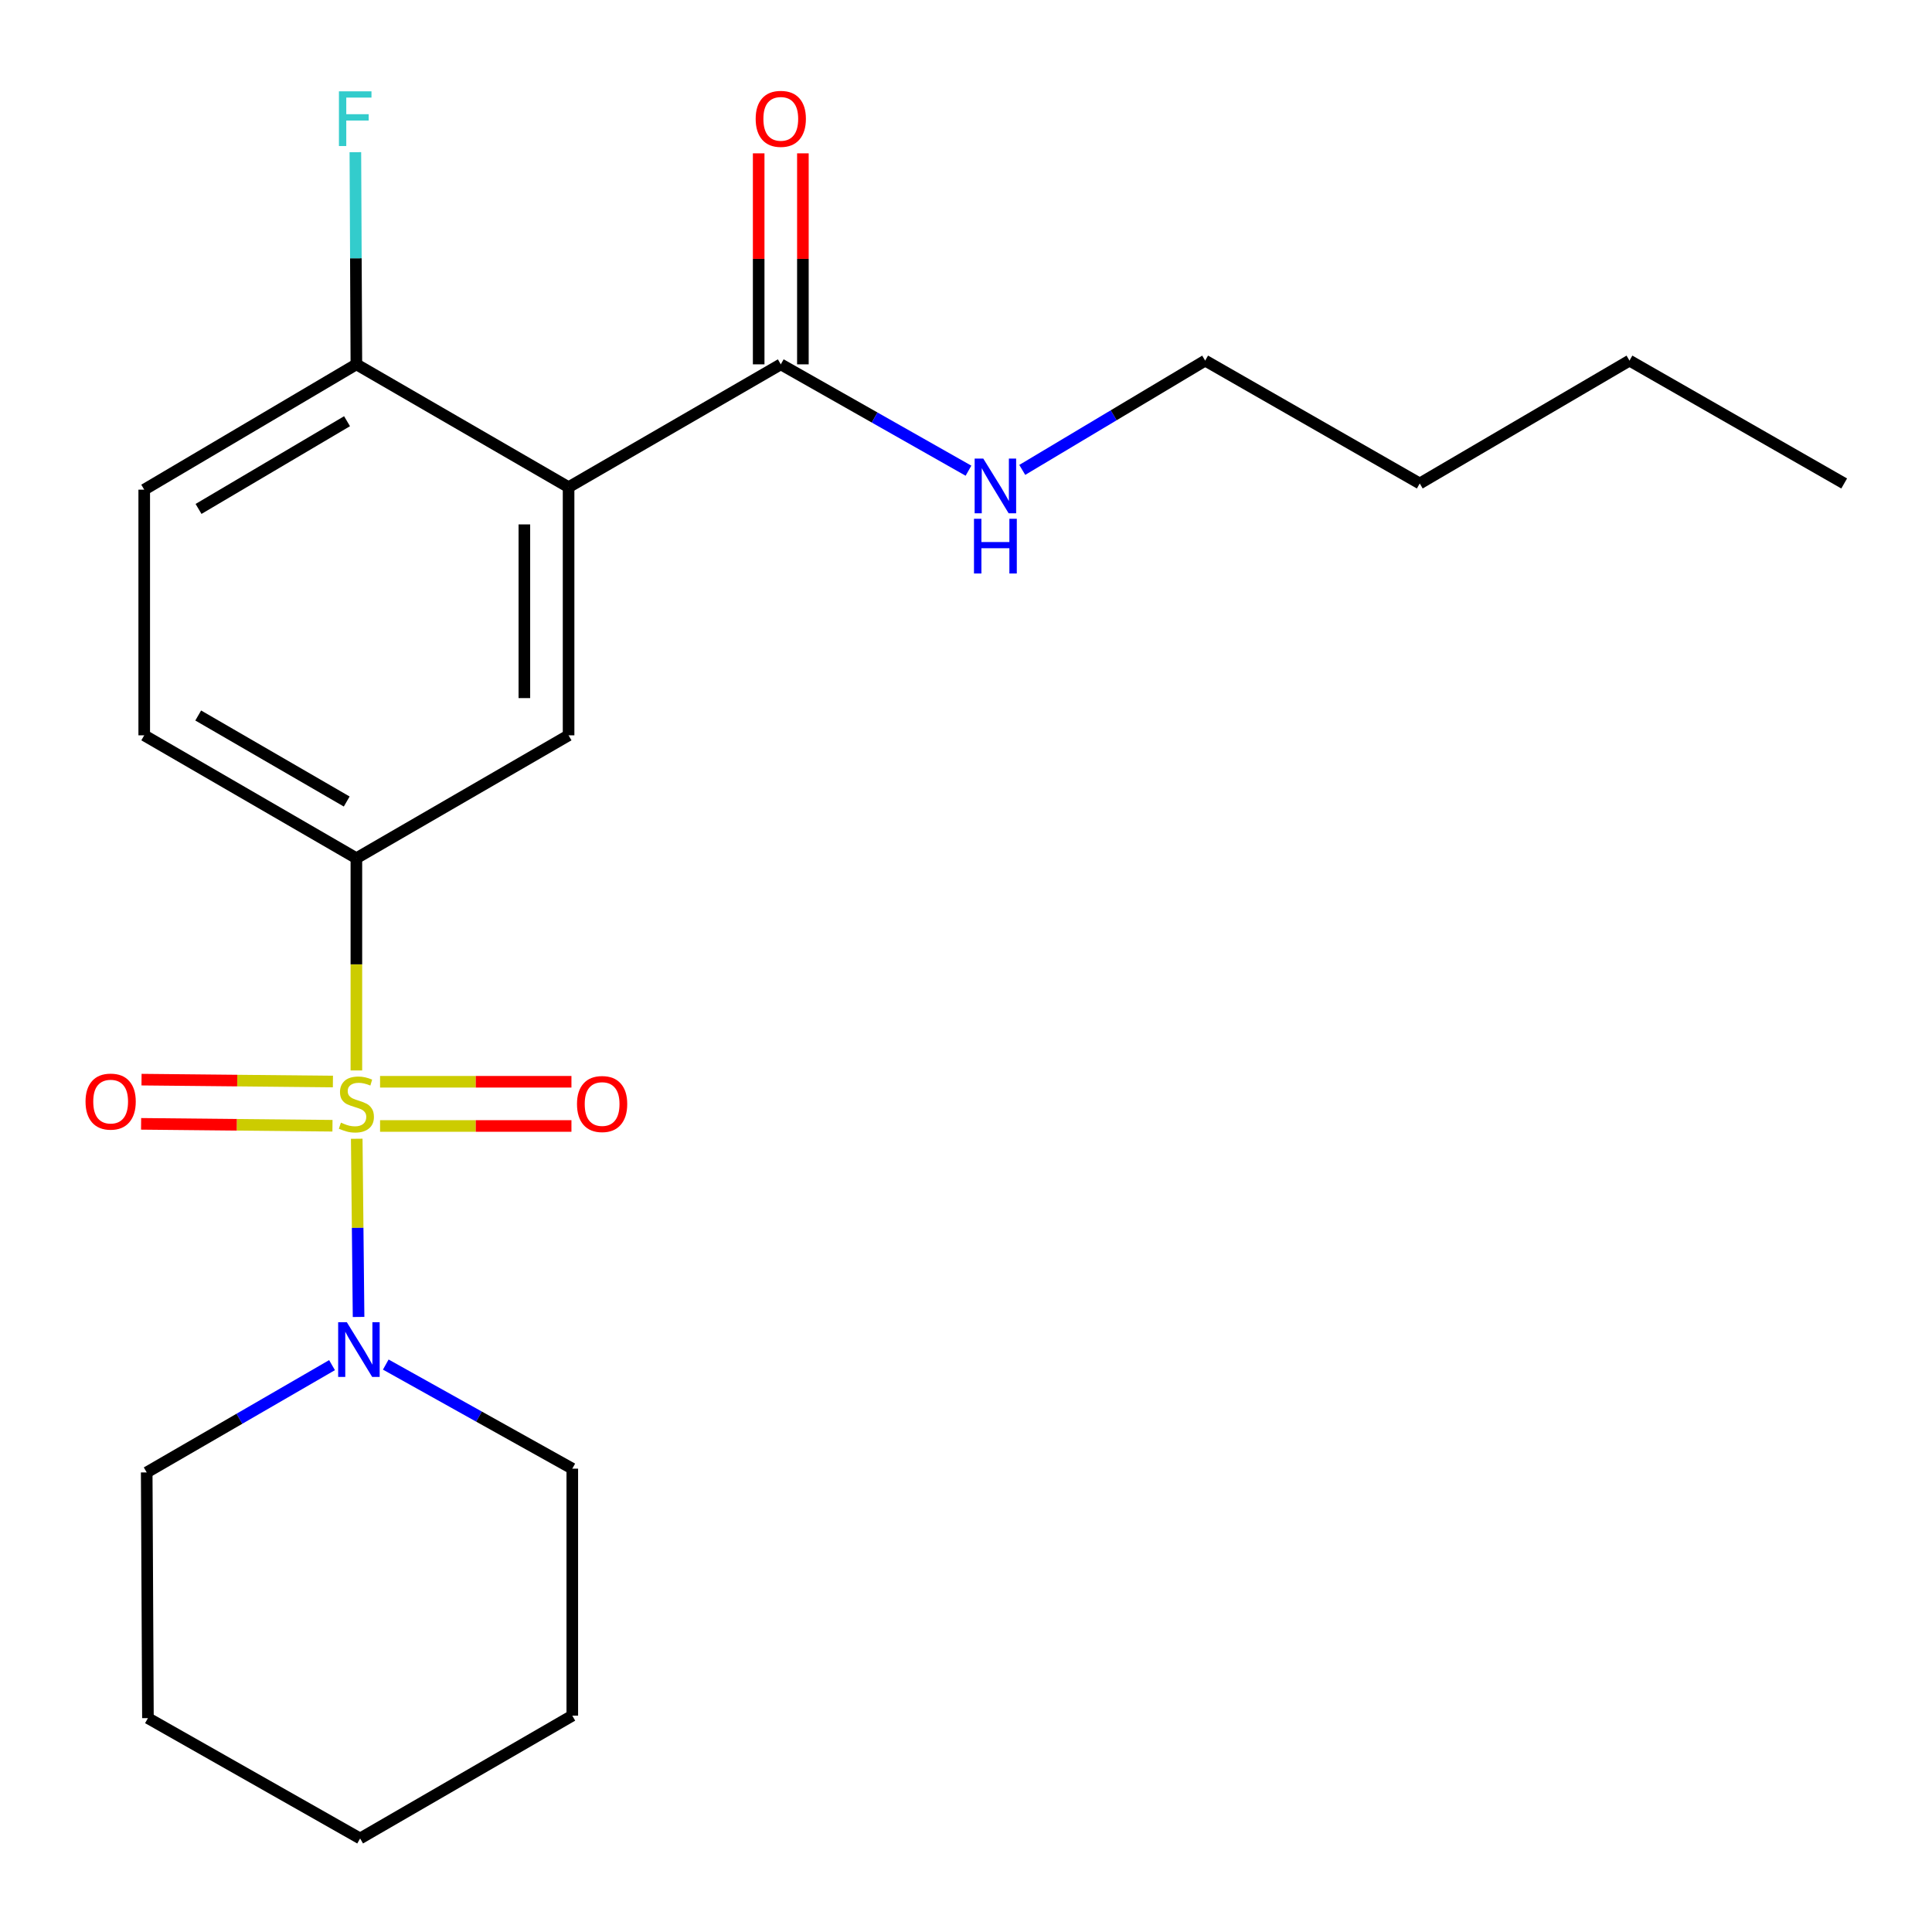 <?xml version='1.0' encoding='iso-8859-1'?>
<svg version='1.1' baseProfile='full'
              xmlns='http://www.w3.org/2000/svg'
                      xmlns:rdkit='http://www.rdkit.org/xml'
                      xmlns:xlink='http://www.w3.org/1999/xlink'
                  xml:space='preserve'
width='1000px' height='1000px' viewBox='0 0 1000 1000'>
<!-- END OF HEADER -->
<rect style='opacity:1.0;fill:#FFFFFF;stroke:none' width='1000' height='1000' x='0' y='0'> </rect>
<path class='bond-1' d='M 184.461,554.063 L 184.461,499.136' style='fill:none;fill-rule:evenodd;stroke:#CCCC00;stroke-width:6px;stroke-linecap:butt;stroke-linejoin:miter;stroke-opacity:1' />
<path class='bond-1' d='M 184.461,499.136 L 184.461,444.21' style='fill:none;fill-rule:evenodd;stroke:#000000;stroke-width:6px;stroke-linecap:butt;stroke-linejoin:miter;stroke-opacity:1' />
<path class='bond-2' d='M 184.647,589.422 L 185.122,635.536' style='fill:none;fill-rule:evenodd;stroke:#CCCC00;stroke-width:6px;stroke-linecap:butt;stroke-linejoin:miter;stroke-opacity:1' />
<path class='bond-2' d='M 185.122,635.536 L 185.597,681.651' style='fill:none;fill-rule:evenodd;stroke:#0000FF;stroke-width:6px;stroke-linecap:butt;stroke-linejoin:miter;stroke-opacity:1' />
<path class='bond-5' d='M 172.314,559.799 L 122.786,559.308' style='fill:none;fill-rule:evenodd;stroke:#CCCC00;stroke-width:6px;stroke-linecap:butt;stroke-linejoin:miter;stroke-opacity:1' />
<path class='bond-5' d='M 122.786,559.308 L 73.257,558.818' style='fill:none;fill-rule:evenodd;stroke:#FF0000;stroke-width:6px;stroke-linecap:butt;stroke-linejoin:miter;stroke-opacity:1' />
<path class='bond-5' d='M 172.088,582.683 L 122.559,582.192' style='fill:none;fill-rule:evenodd;stroke:#CCCC00;stroke-width:6px;stroke-linecap:butt;stroke-linejoin:miter;stroke-opacity:1' />
<path class='bond-5' d='M 122.559,582.192 L 73.031,581.702' style='fill:none;fill-rule:evenodd;stroke:#FF0000;stroke-width:6px;stroke-linecap:butt;stroke-linejoin:miter;stroke-opacity:1' />
<path class='bond-6' d='M 196.721,582.804 L 246.25,582.804' style='fill:none;fill-rule:evenodd;stroke:#CCCC00;stroke-width:6px;stroke-linecap:butt;stroke-linejoin:miter;stroke-opacity:1' />
<path class='bond-6' d='M 246.25,582.804 L 295.778,582.804' style='fill:none;fill-rule:evenodd;stroke:#FF0000;stroke-width:6px;stroke-linecap:butt;stroke-linejoin:miter;stroke-opacity:1' />
<path class='bond-6' d='M 196.721,559.919 L 246.25,559.919' style='fill:none;fill-rule:evenodd;stroke:#CCCC00;stroke-width:6px;stroke-linecap:butt;stroke-linejoin:miter;stroke-opacity:1' />
<path class='bond-6' d='M 246.25,559.919 L 295.778,559.919' style='fill:none;fill-rule:evenodd;stroke:#FF0000;stroke-width:6px;stroke-linecap:butt;stroke-linejoin:miter;stroke-opacity:1' />
<path class='bond-0' d='M 294.297,252.165 L 294.297,380.602' style='fill:none;fill-rule:evenodd;stroke:#000000;stroke-width:6px;stroke-linecap:butt;stroke-linejoin:miter;stroke-opacity:1' />
<path class='bond-0' d='M 271.412,271.431 L 271.412,361.336' style='fill:none;fill-rule:evenodd;stroke:#000000;stroke-width:6px;stroke-linecap:butt;stroke-linejoin:miter;stroke-opacity:1' />
<path class='bond-4' d='M 294.297,252.165 L 404.133,188.583' style='fill:none;fill-rule:evenodd;stroke:#000000;stroke-width:6px;stroke-linecap:butt;stroke-linejoin:miter;stroke-opacity:1' />
<path class='bond-23' d='M 294.297,252.165 L 184.461,188.583' style='fill:none;fill-rule:evenodd;stroke:#000000;stroke-width:6px;stroke-linecap:butt;stroke-linejoin:miter;stroke-opacity:1' />
<path class='bond-3' d='M 184.461,444.21 L 294.297,380.602' style='fill:none;fill-rule:evenodd;stroke:#000000;stroke-width:6px;stroke-linecap:butt;stroke-linejoin:miter;stroke-opacity:1' />
<path class='bond-8' d='M 184.461,444.21 L 74.651,380.602' style='fill:none;fill-rule:evenodd;stroke:#000000;stroke-width:6px;stroke-linecap:butt;stroke-linejoin:miter;stroke-opacity:1' />
<path class='bond-8' d='M 179.46,414.866 L 102.593,370.34' style='fill:none;fill-rule:evenodd;stroke:#000000;stroke-width:6px;stroke-linecap:butt;stroke-linejoin:miter;stroke-opacity:1' />
<path class='bond-13' d='M 171.858,706.594 L 123.896,734.358' style='fill:none;fill-rule:evenodd;stroke:#0000FF;stroke-width:6px;stroke-linecap:butt;stroke-linejoin:miter;stroke-opacity:1' />
<path class='bond-13' d='M 123.896,734.358 L 75.935,762.122' style='fill:none;fill-rule:evenodd;stroke:#000000;stroke-width:6px;stroke-linecap:butt;stroke-linejoin:miter;stroke-opacity:1' />
<path class='bond-14' d='M 199.673,706.298 L 247.945,733.237' style='fill:none;fill-rule:evenodd;stroke:#0000FF;stroke-width:6px;stroke-linecap:butt;stroke-linejoin:miter;stroke-opacity:1' />
<path class='bond-14' d='M 247.945,733.237 L 296.217,760.177' style='fill:none;fill-rule:evenodd;stroke:#000000;stroke-width:6px;stroke-linecap:butt;stroke-linejoin:miter;stroke-opacity:1' />
<path class='bond-9' d='M 415.575,188.583 L 415.575,133.976' style='fill:none;fill-rule:evenodd;stroke:#000000;stroke-width:6px;stroke-linecap:butt;stroke-linejoin:miter;stroke-opacity:1' />
<path class='bond-9' d='M 415.575,133.976 L 415.575,79.369' style='fill:none;fill-rule:evenodd;stroke:#FF0000;stroke-width:6px;stroke-linecap:butt;stroke-linejoin:miter;stroke-opacity:1' />
<path class='bond-9' d='M 392.69,188.583 L 392.69,133.976' style='fill:none;fill-rule:evenodd;stroke:#000000;stroke-width:6px;stroke-linecap:butt;stroke-linejoin:miter;stroke-opacity:1' />
<path class='bond-9' d='M 392.69,133.976 L 392.69,79.369' style='fill:none;fill-rule:evenodd;stroke:#FF0000;stroke-width:6px;stroke-linecap:butt;stroke-linejoin:miter;stroke-opacity:1' />
<path class='bond-11' d='M 404.133,188.583 L 452.708,216.109' style='fill:none;fill-rule:evenodd;stroke:#000000;stroke-width:6px;stroke-linecap:butt;stroke-linejoin:miter;stroke-opacity:1' />
<path class='bond-11' d='M 452.708,216.109 L 501.283,243.635' style='fill:none;fill-rule:evenodd;stroke:#0000FF;stroke-width:6px;stroke-linecap:butt;stroke-linejoin:miter;stroke-opacity:1' />
<path class='bond-7' d='M 184.461,188.583 L 74.651,253.449' style='fill:none;fill-rule:evenodd;stroke:#000000;stroke-width:6px;stroke-linecap:butt;stroke-linejoin:miter;stroke-opacity:1' />
<path class='bond-7' d='M 179.629,218.017 L 102.762,263.424' style='fill:none;fill-rule:evenodd;stroke:#000000;stroke-width:6px;stroke-linecap:butt;stroke-linejoin:miter;stroke-opacity:1' />
<path class='bond-12' d='M 184.461,188.583 L 184.198,133.676' style='fill:none;fill-rule:evenodd;stroke:#000000;stroke-width:6px;stroke-linecap:butt;stroke-linejoin:miter;stroke-opacity:1' />
<path class='bond-12' d='M 184.198,133.676 L 183.934,78.769' style='fill:none;fill-rule:evenodd;stroke:#33CCCC;stroke-width:6px;stroke-linecap:butt;stroke-linejoin:miter;stroke-opacity:1' />
<path class='bond-10' d='M 74.651,380.602 L 74.651,253.449' style='fill:none;fill-rule:evenodd;stroke:#000000;stroke-width:6px;stroke-linecap:butt;stroke-linejoin:miter;stroke-opacity:1' />
<path class='bond-15' d='M 529.117,243.223 L 576.454,214.936' style='fill:none;fill-rule:evenodd;stroke:#0000FF;stroke-width:6px;stroke-linecap:butt;stroke-linejoin:miter;stroke-opacity:1' />
<path class='bond-15' d='M 576.454,214.936 L 623.792,186.65' style='fill:none;fill-rule:evenodd;stroke:#000000;stroke-width:6px;stroke-linecap:butt;stroke-linejoin:miter;stroke-opacity:1' />
<path class='bond-18' d='M 75.935,762.122 L 76.57,889.3' style='fill:none;fill-rule:evenodd;stroke:#000000;stroke-width:6px;stroke-linecap:butt;stroke-linejoin:miter;stroke-opacity:1' />
<path class='bond-19' d='M 296.217,760.177 L 296.217,888.016' style='fill:none;fill-rule:evenodd;stroke:#000000;stroke-width:6px;stroke-linecap:butt;stroke-linejoin:miter;stroke-opacity:1' />
<path class='bond-16' d='M 623.792,186.65 L 734.861,250.246' style='fill:none;fill-rule:evenodd;stroke:#000000;stroke-width:6px;stroke-linecap:butt;stroke-linejoin:miter;stroke-opacity:1' />
<path class='bond-17' d='M 734.861,250.246 L 843.413,186.65' style='fill:none;fill-rule:evenodd;stroke:#000000;stroke-width:6px;stroke-linecap:butt;stroke-linejoin:miter;stroke-opacity:1' />
<path class='bond-20' d='M 843.413,186.65 L 954.545,250.246' style='fill:none;fill-rule:evenodd;stroke:#000000;stroke-width:6px;stroke-linecap:butt;stroke-linejoin:miter;stroke-opacity:1' />
<path class='bond-22' d='M 76.57,889.3 L 186.394,951.585' style='fill:none;fill-rule:evenodd;stroke:#000000;stroke-width:6px;stroke-linecap:butt;stroke-linejoin:miter;stroke-opacity:1' />
<path class='bond-21' d='M 296.217,888.016 L 186.394,951.585' style='fill:none;fill-rule:evenodd;stroke:#000000;stroke-width:6px;stroke-linecap:butt;stroke-linejoin:miter;stroke-opacity:1' />
<path  class='atom-0' d='M 176.461 581.082
Q 176.781 581.202, 178.101 581.762
Q 179.421 582.322, 180.861 582.682
Q 182.341 583.002, 183.781 583.002
Q 186.461 583.002, 188.021 581.722
Q 189.581 580.402, 189.581 578.122
Q 189.581 576.562, 188.781 575.602
Q 188.021 574.642, 186.821 574.122
Q 185.621 573.602, 183.621 573.002
Q 181.101 572.242, 179.581 571.522
Q 178.101 570.802, 177.021 569.282
Q 175.981 567.762, 175.981 565.202
Q 175.981 561.642, 178.381 559.442
Q 180.821 557.242, 185.621 557.242
Q 188.901 557.242, 192.621 558.802
L 191.701 561.882
Q 188.301 560.482, 185.741 560.482
Q 182.981 560.482, 181.461 561.642
Q 179.941 562.762, 179.981 564.722
Q 179.981 566.242, 180.741 567.162
Q 181.541 568.082, 182.661 568.602
Q 183.821 569.122, 185.741 569.722
Q 188.301 570.522, 189.821 571.322
Q 191.341 572.122, 192.421 573.762
Q 193.541 575.362, 193.541 578.122
Q 193.541 582.042, 190.901 584.162
Q 188.301 586.242, 183.941 586.242
Q 181.421 586.242, 179.501 585.682
Q 177.621 585.162, 175.381 584.242
L 176.461 581.082
' fill='#CCCC00'/>
<path  class='atom-3' d='M 179.511 684.38
L 188.791 699.38
Q 189.711 700.86, 191.191 703.54
Q 192.671 706.22, 192.751 706.38
L 192.751 684.38
L 196.511 684.38
L 196.511 712.7
L 192.631 712.7
L 182.671 696.3
Q 181.511 694.38, 180.271 692.18
Q 179.071 689.98, 178.711 689.3
L 178.711 712.7
L 175.031 712.7
L 175.031 684.38
L 179.511 684.38
' fill='#0000FF'/>
<path  class='atom-6' d='M 44.271 570.183
Q 44.271 563.383, 47.631 559.583
Q 50.991 555.783, 57.271 555.783
Q 63.551 555.783, 66.911 559.583
Q 70.271 563.383, 70.271 570.183
Q 70.271 577.063, 66.871 580.983
Q 63.471 584.863, 57.271 584.863
Q 51.031 584.863, 47.631 580.983
Q 44.271 577.103, 44.271 570.183
M 57.271 581.663
Q 61.591 581.663, 63.911 578.783
Q 66.271 575.863, 66.271 570.183
Q 66.271 564.623, 63.911 561.823
Q 61.591 558.983, 57.271 558.983
Q 52.951 558.983, 50.591 561.783
Q 48.271 564.583, 48.271 570.183
Q 48.271 575.903, 50.591 578.783
Q 52.951 581.663, 57.271 581.663
' fill='#FF0000'/>
<path  class='atom-7' d='M 298.652 571.442
Q 298.652 564.642, 302.012 560.842
Q 305.372 557.042, 311.652 557.042
Q 317.932 557.042, 321.292 560.842
Q 324.652 564.642, 324.652 571.442
Q 324.652 578.322, 321.252 582.242
Q 317.852 586.122, 311.652 586.122
Q 305.412 586.122, 302.012 582.242
Q 298.652 578.362, 298.652 571.442
M 311.652 582.922
Q 315.972 582.922, 318.292 580.042
Q 320.652 577.122, 320.652 571.442
Q 320.652 565.882, 318.292 563.082
Q 315.972 560.242, 311.652 560.242
Q 307.332 560.242, 304.972 563.042
Q 302.652 565.842, 302.652 571.442
Q 302.652 577.162, 304.972 580.042
Q 307.332 582.922, 311.652 582.922
' fill='#FF0000'/>
<path  class='atom-10' d='M 391.133 61.511
Q 391.133 54.711, 394.493 50.911
Q 397.853 47.111, 404.133 47.111
Q 410.413 47.111, 413.773 50.911
Q 417.133 54.711, 417.133 61.511
Q 417.133 68.391, 413.733 72.311
Q 410.333 76.191, 404.133 76.191
Q 397.893 76.191, 394.493 72.311
Q 391.133 68.431, 391.133 61.511
M 404.133 72.991
Q 408.453 72.991, 410.773 70.111
Q 413.133 67.191, 413.133 61.511
Q 413.133 55.951, 410.773 53.151
Q 408.453 50.311, 404.133 50.311
Q 399.813 50.311, 397.453 53.111
Q 395.133 55.911, 395.133 61.511
Q 395.133 67.231, 397.453 70.111
Q 399.813 72.991, 404.133 72.991
' fill='#FF0000'/>
<path  class='atom-12' d='M 508.955 237.37
L 518.235 252.37
Q 519.155 253.85, 520.635 256.53
Q 522.115 259.21, 522.195 259.37
L 522.195 237.37
L 525.955 237.37
L 525.955 265.69
L 522.075 265.69
L 512.115 249.29
Q 510.955 247.37, 509.715 245.17
Q 508.515 242.97, 508.155 242.29
L 508.155 265.69
L 504.475 265.69
L 504.475 237.37
L 508.955 237.37
' fill='#0000FF'/>
<path  class='atom-12' d='M 504.135 268.522
L 507.975 268.522
L 507.975 280.562
L 522.455 280.562
L 522.455 268.522
L 526.295 268.522
L 526.295 296.842
L 522.455 296.842
L 522.455 283.762
L 507.975 283.762
L 507.975 296.842
L 504.135 296.842
L 504.135 268.522
' fill='#0000FF'/>
<path  class='atom-13' d='M 175.431 47.271
L 192.271 47.271
L 192.271 50.511
L 179.231 50.511
L 179.231 59.111
L 190.831 59.111
L 190.831 62.391
L 179.231 62.391
L 179.231 75.591
L 175.431 75.591
L 175.431 47.271
' fill='#33CCCC'/>
</svg>
